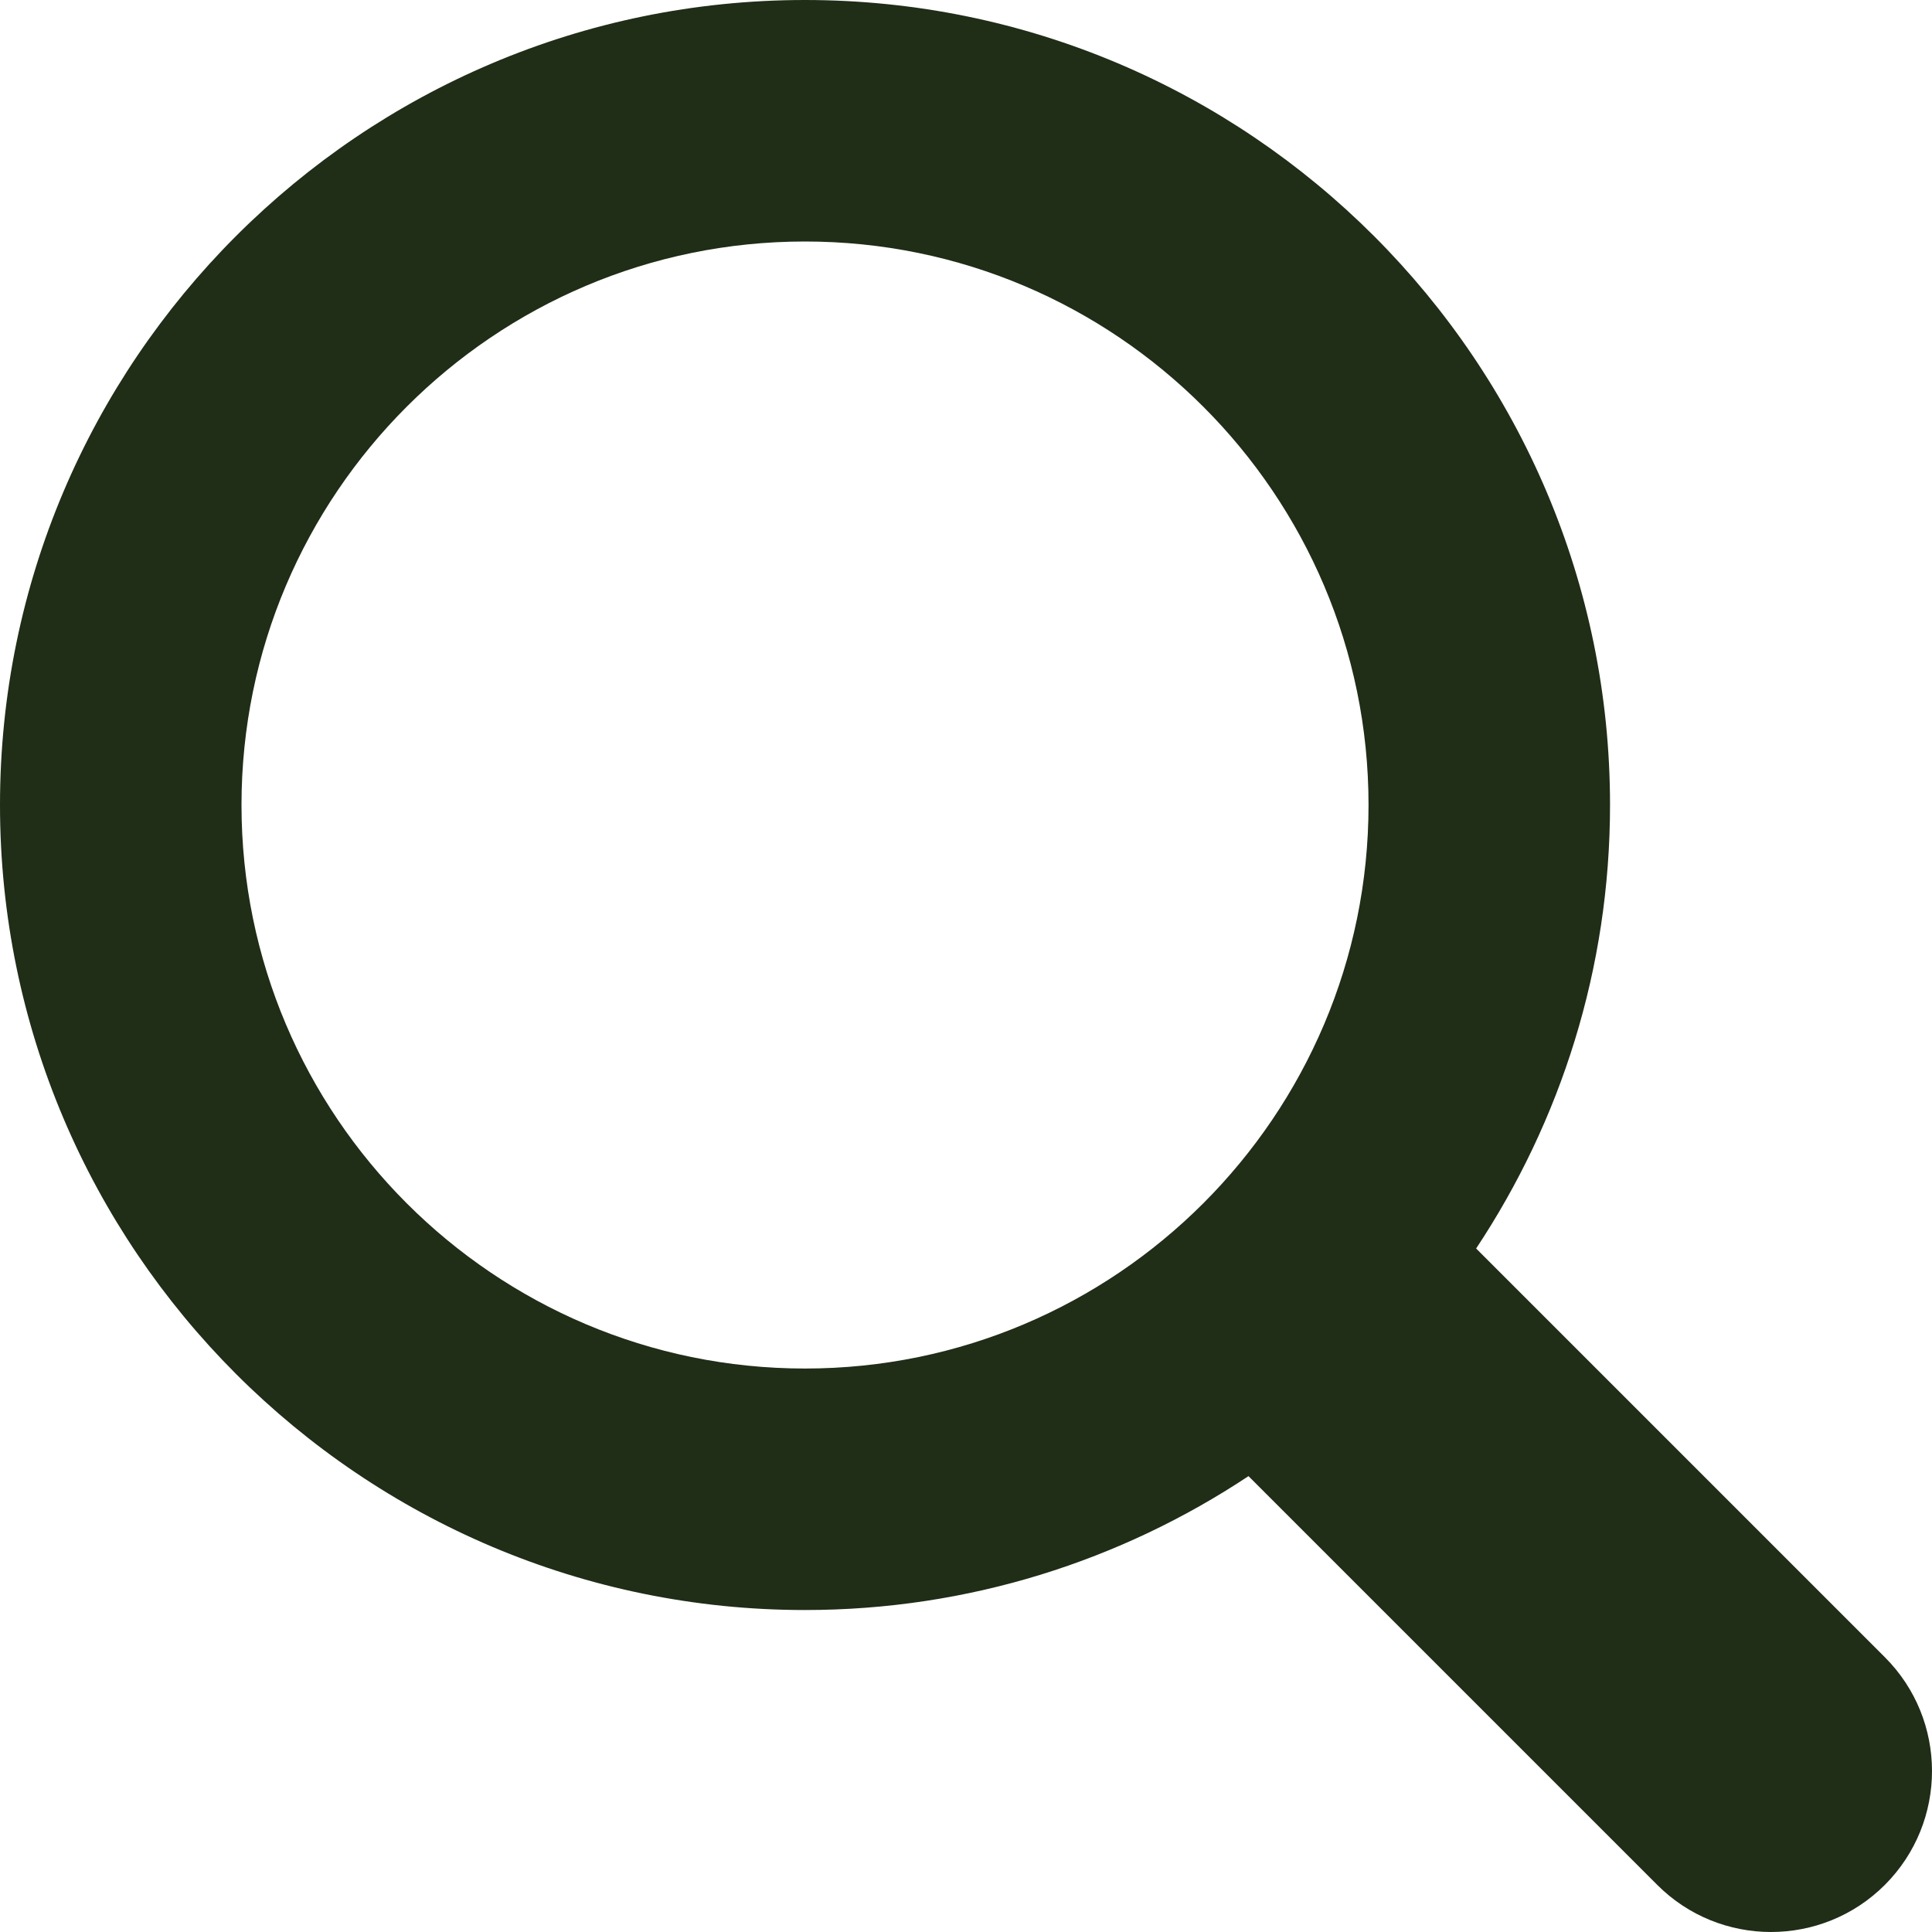 <svg width="23" height="23" viewBox="0 0 23 23" fill="none" xmlns="http://www.w3.org/2000/svg">
<path d="M22.439 19.729L17.573 14.863C18.578 13.348 19.167 11.534 19.167 9.583C19.167 4.299 14.868 0 9.583 0C4.299 0 0 4.299 0 9.583C0 14.868 4.299 19.167 9.583 19.167C11.534 19.167 13.348 18.578 14.863 17.573L19.729 22.439C20.476 23.187 21.691 23.187 22.439 22.439C23.187 21.69 23.187 20.477 22.439 19.729ZM2.875 9.583C2.875 5.884 5.884 2.875 9.583 2.875C13.283 2.875 16.292 5.884 16.292 9.583C16.292 13.283 13.283 16.292 9.583 16.292C5.884 16.292 2.875 13.283 2.875 9.583Z" fill="#202D17"/>
</svg>
